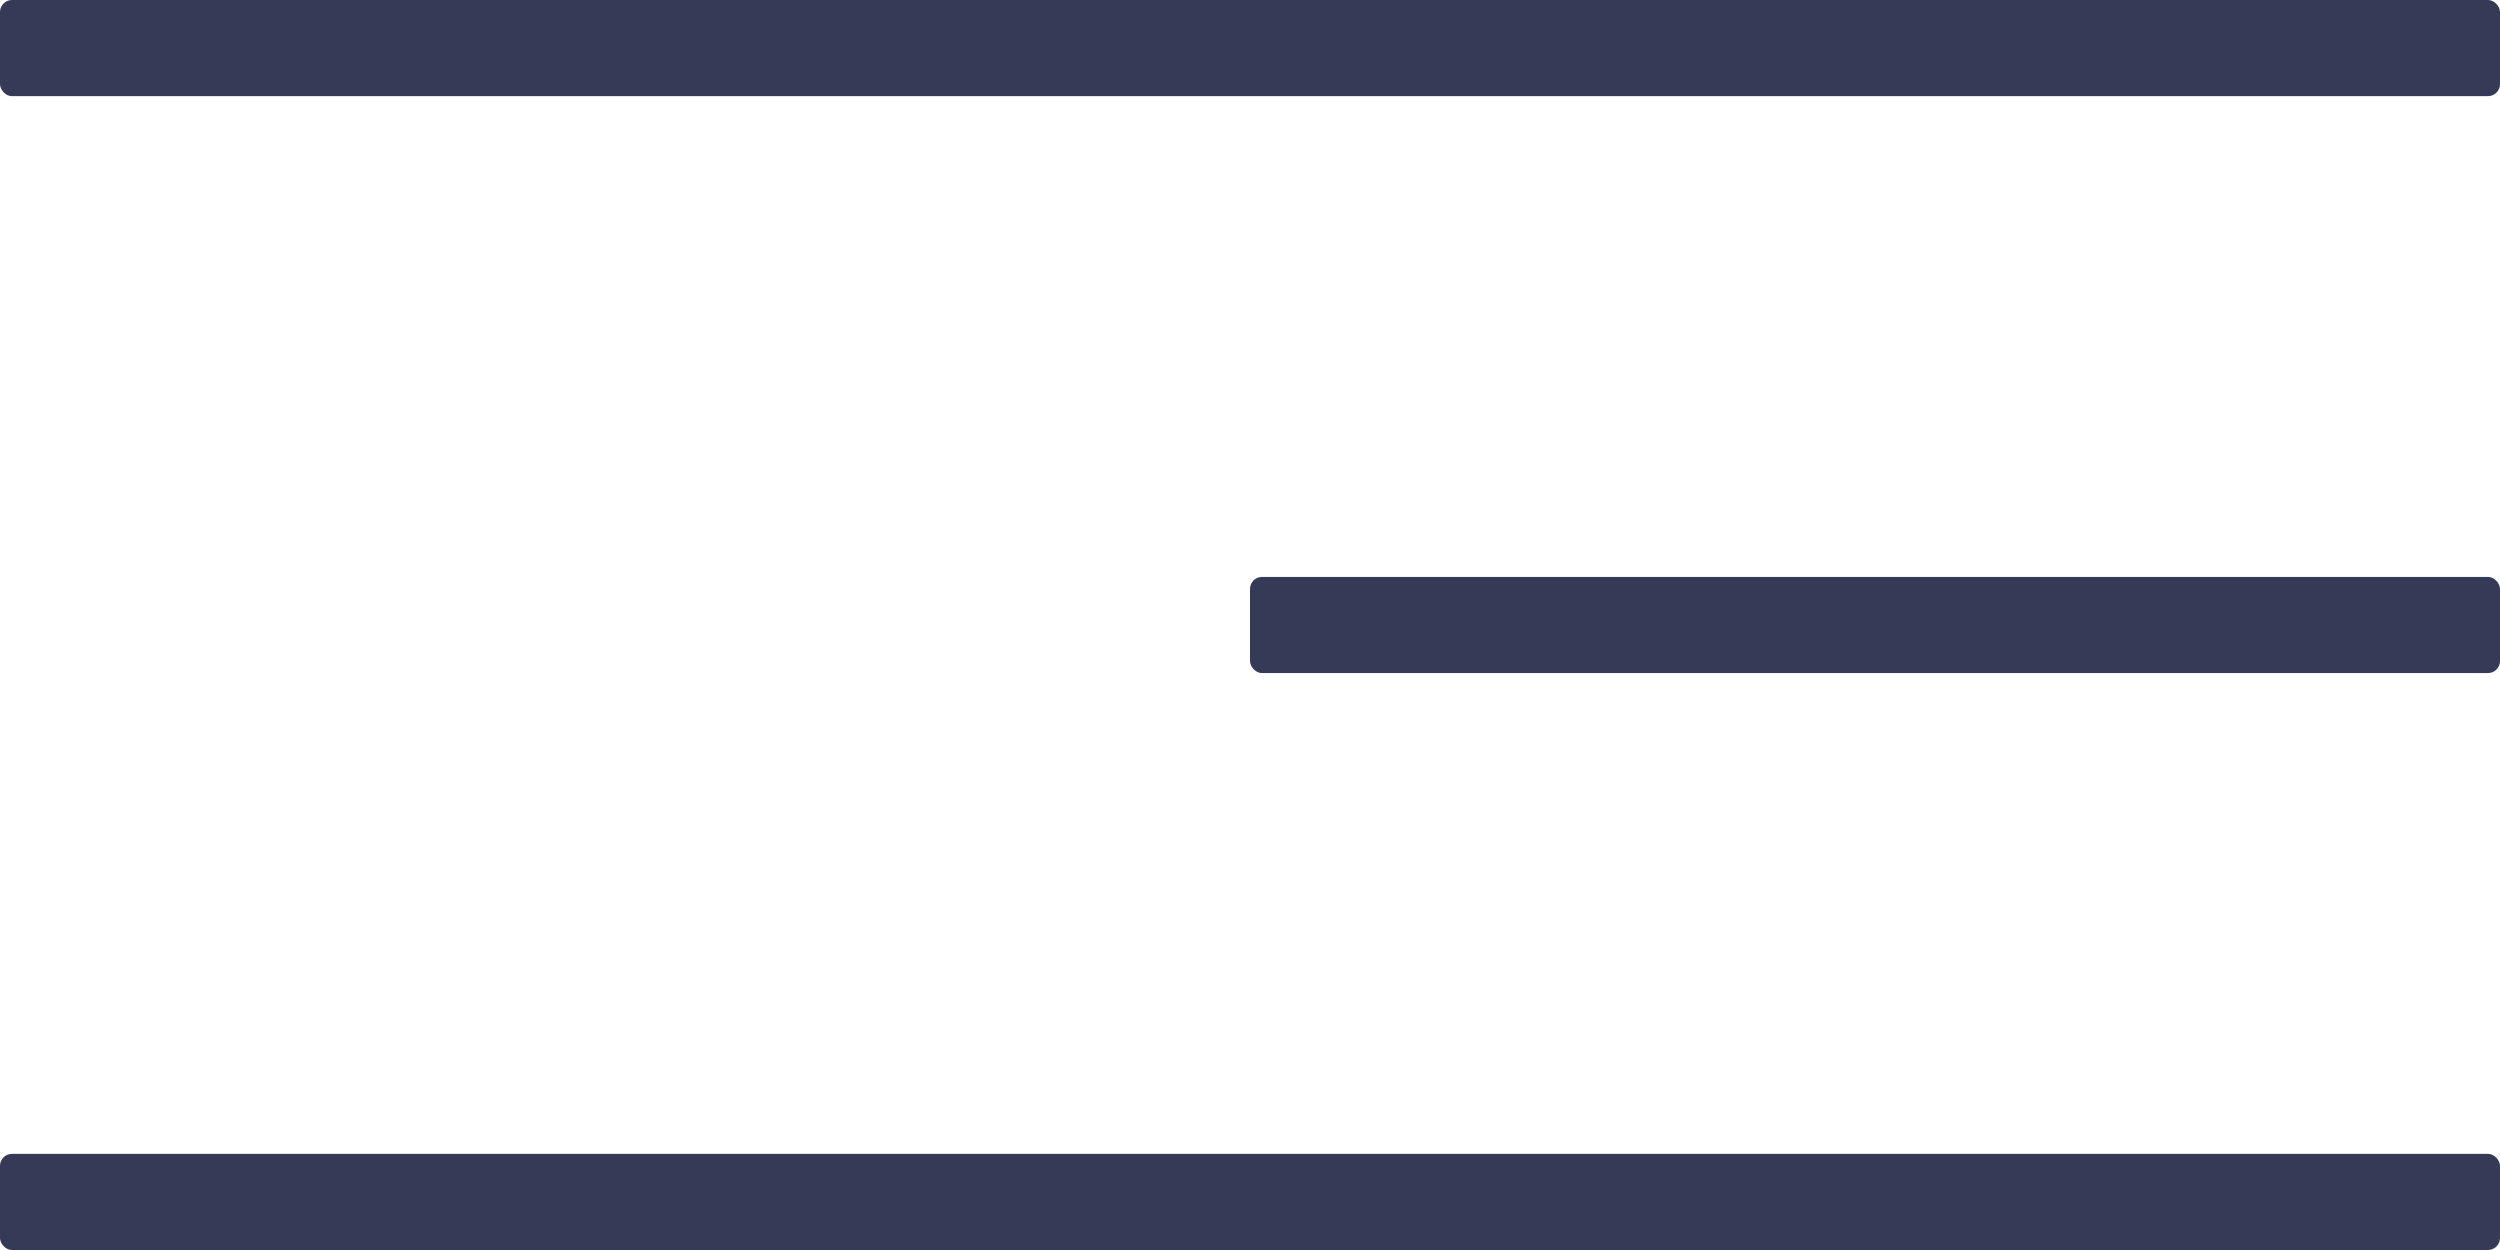 <?xml version="1.0" encoding="UTF-8"?> <svg xmlns="http://www.w3.org/2000/svg" width="104" height="52" viewBox="0 0 104 52" fill="none"> <rect width="104" height="4" rx="0.5" fill="#353A56"></rect> <rect x="52" y="24" width="52" height="4" rx="0.5" fill="#353A56"></rect> <rect y="48" width="104" height="4" rx="0.5" fill="#353A56"></rect> </svg> 